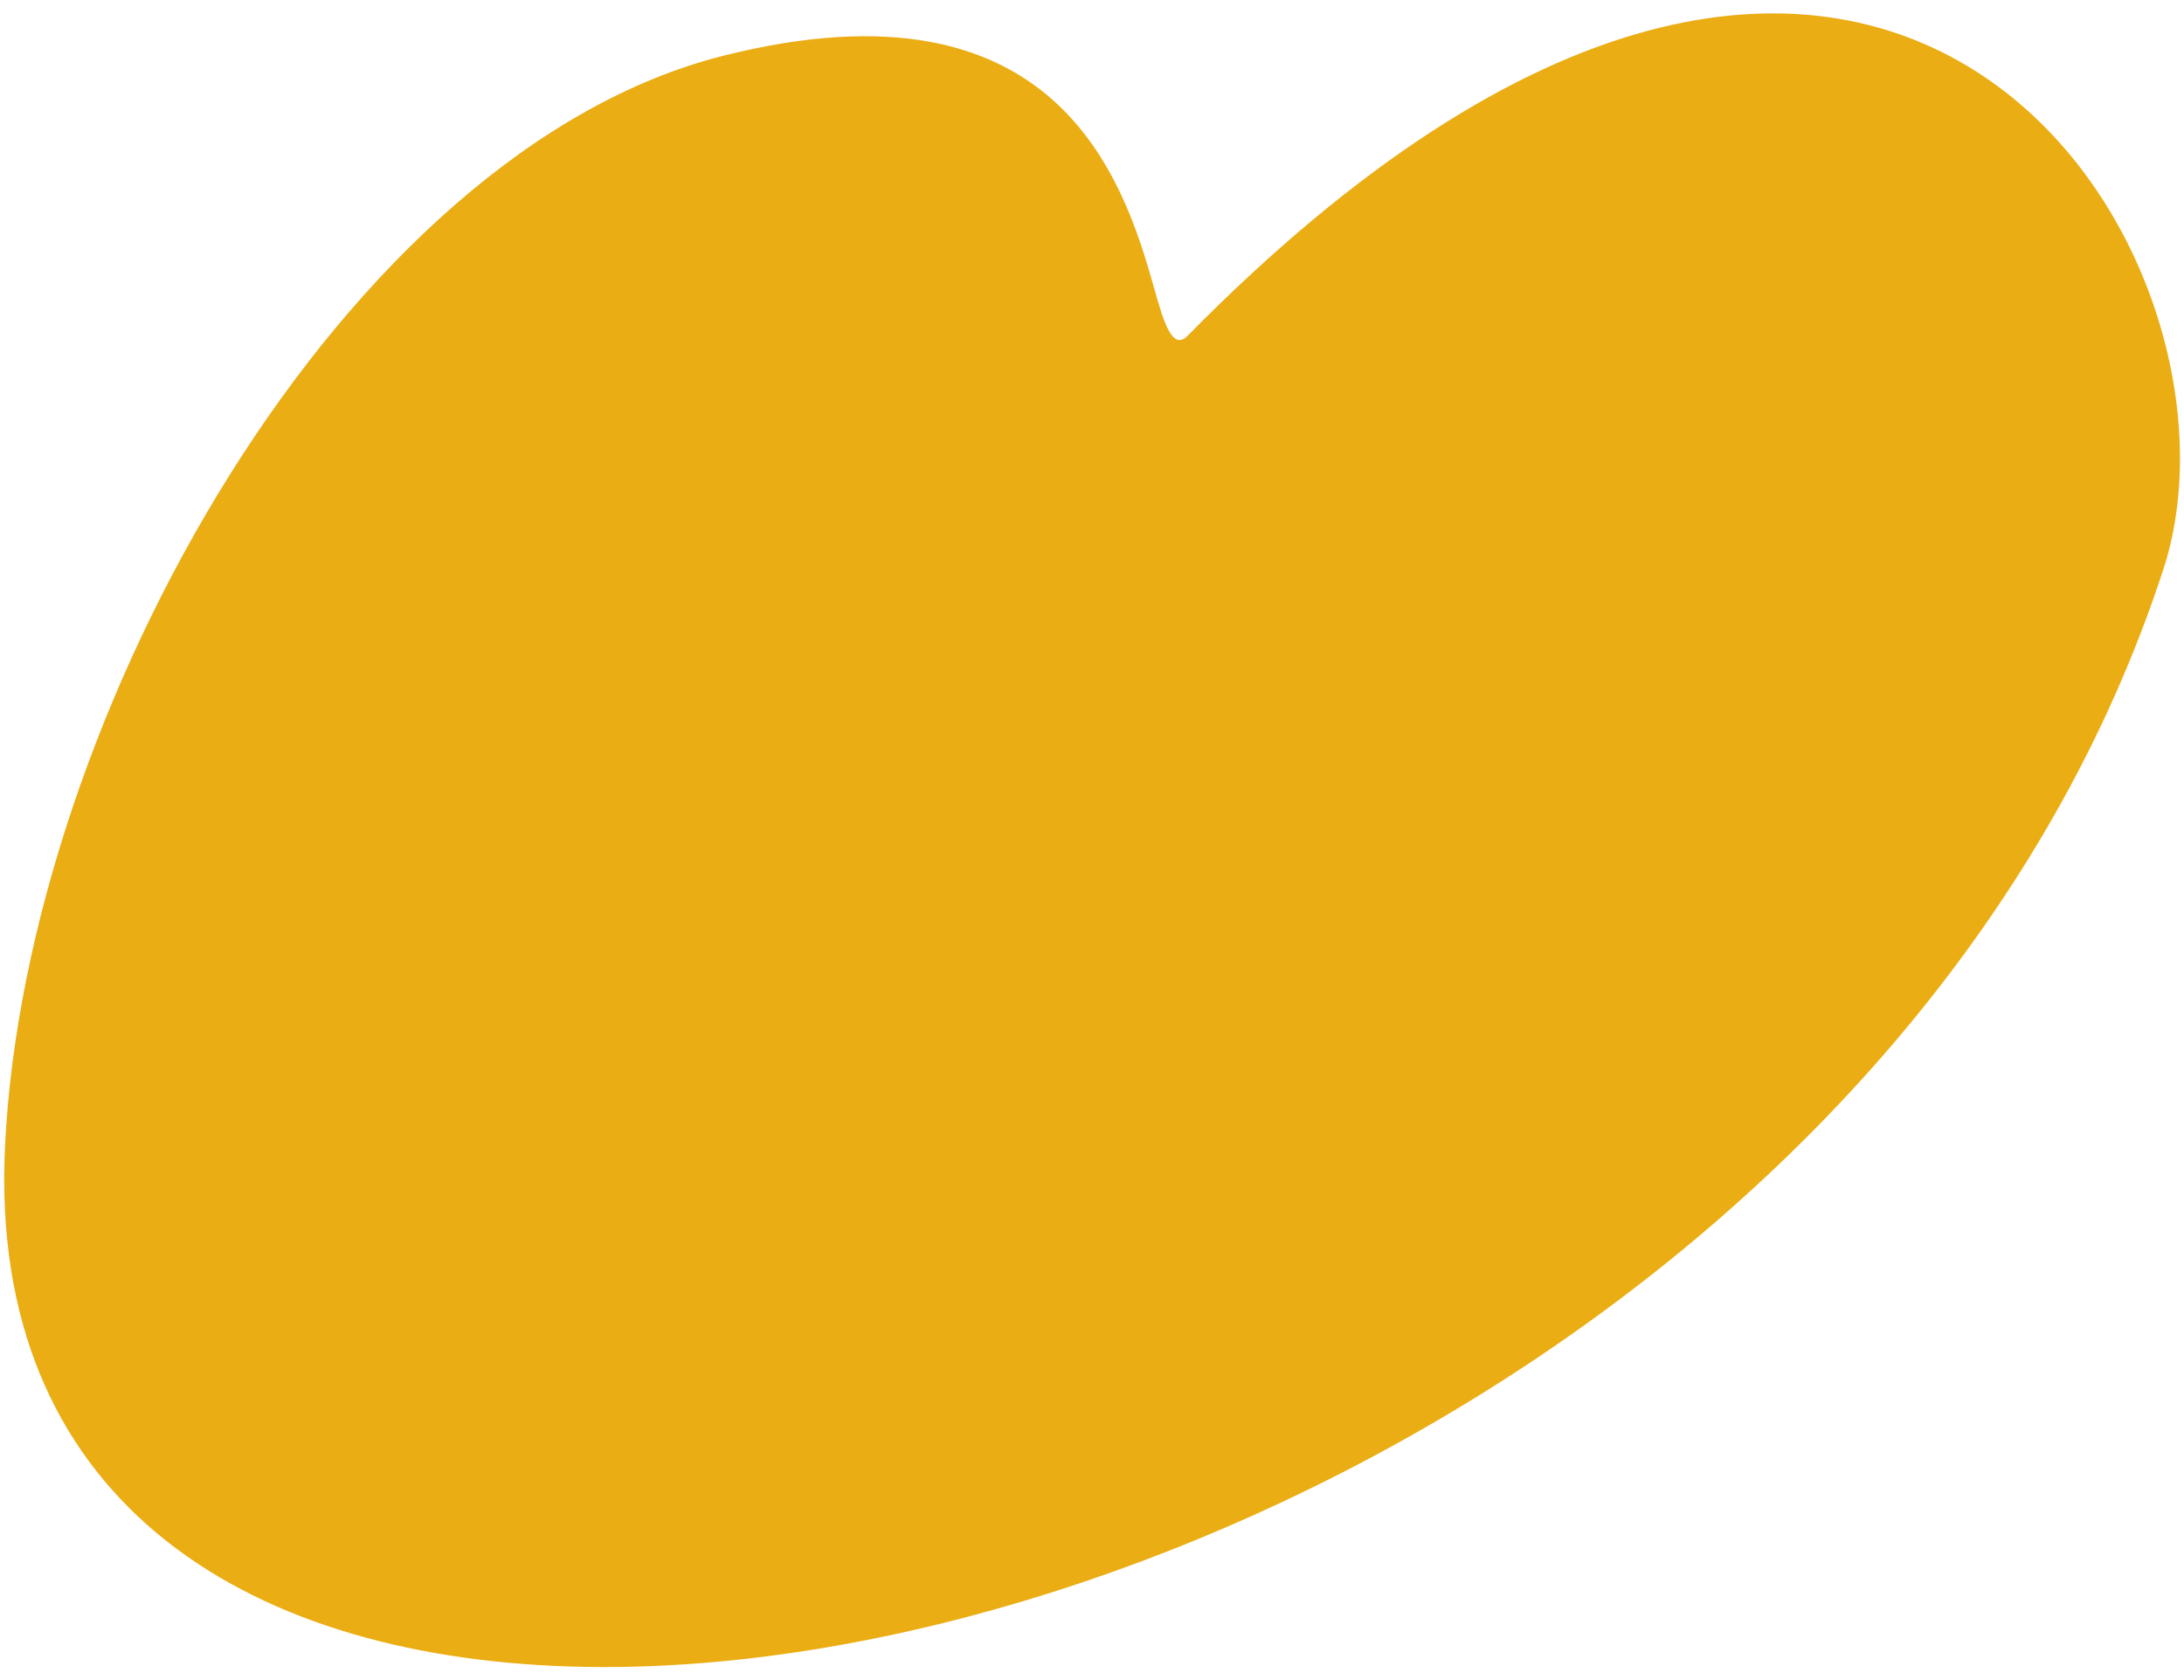 <?xml version="1.0" encoding="UTF-8"?> <svg xmlns="http://www.w3.org/2000/svg" xmlns:xlink="http://www.w3.org/1999/xlink" xml:space="preserve" width="52mm" height="40mm" version="1.1" style="shape-rendering:geometricPrecision; text-rendering:geometricPrecision; image-rendering:optimizeQuality; fill-rule:evenodd; clip-rule:evenodd" viewBox="0 0 5200 4000"> <defs> <style type="text/css"> .fil0 {fill:#EBAD14;fill-rule:nonzero} </style> </defs> <g id="Слой_x0020_1">  <path class="fil0" d="M1445 3969c1327,-3 3172,-975 3706,-2614 246,-754 -675,-2230 -2324,-555 -36,36 -57,-35 -79,-114 -73,-259 -231,-752 -1023,-554 -906,226 -1663,1569 -1713,2596 -1,25 -2,49 -2,73l0 10c2,793 615,1156 1423,1158l12 0z"></path> </g> </svg> 